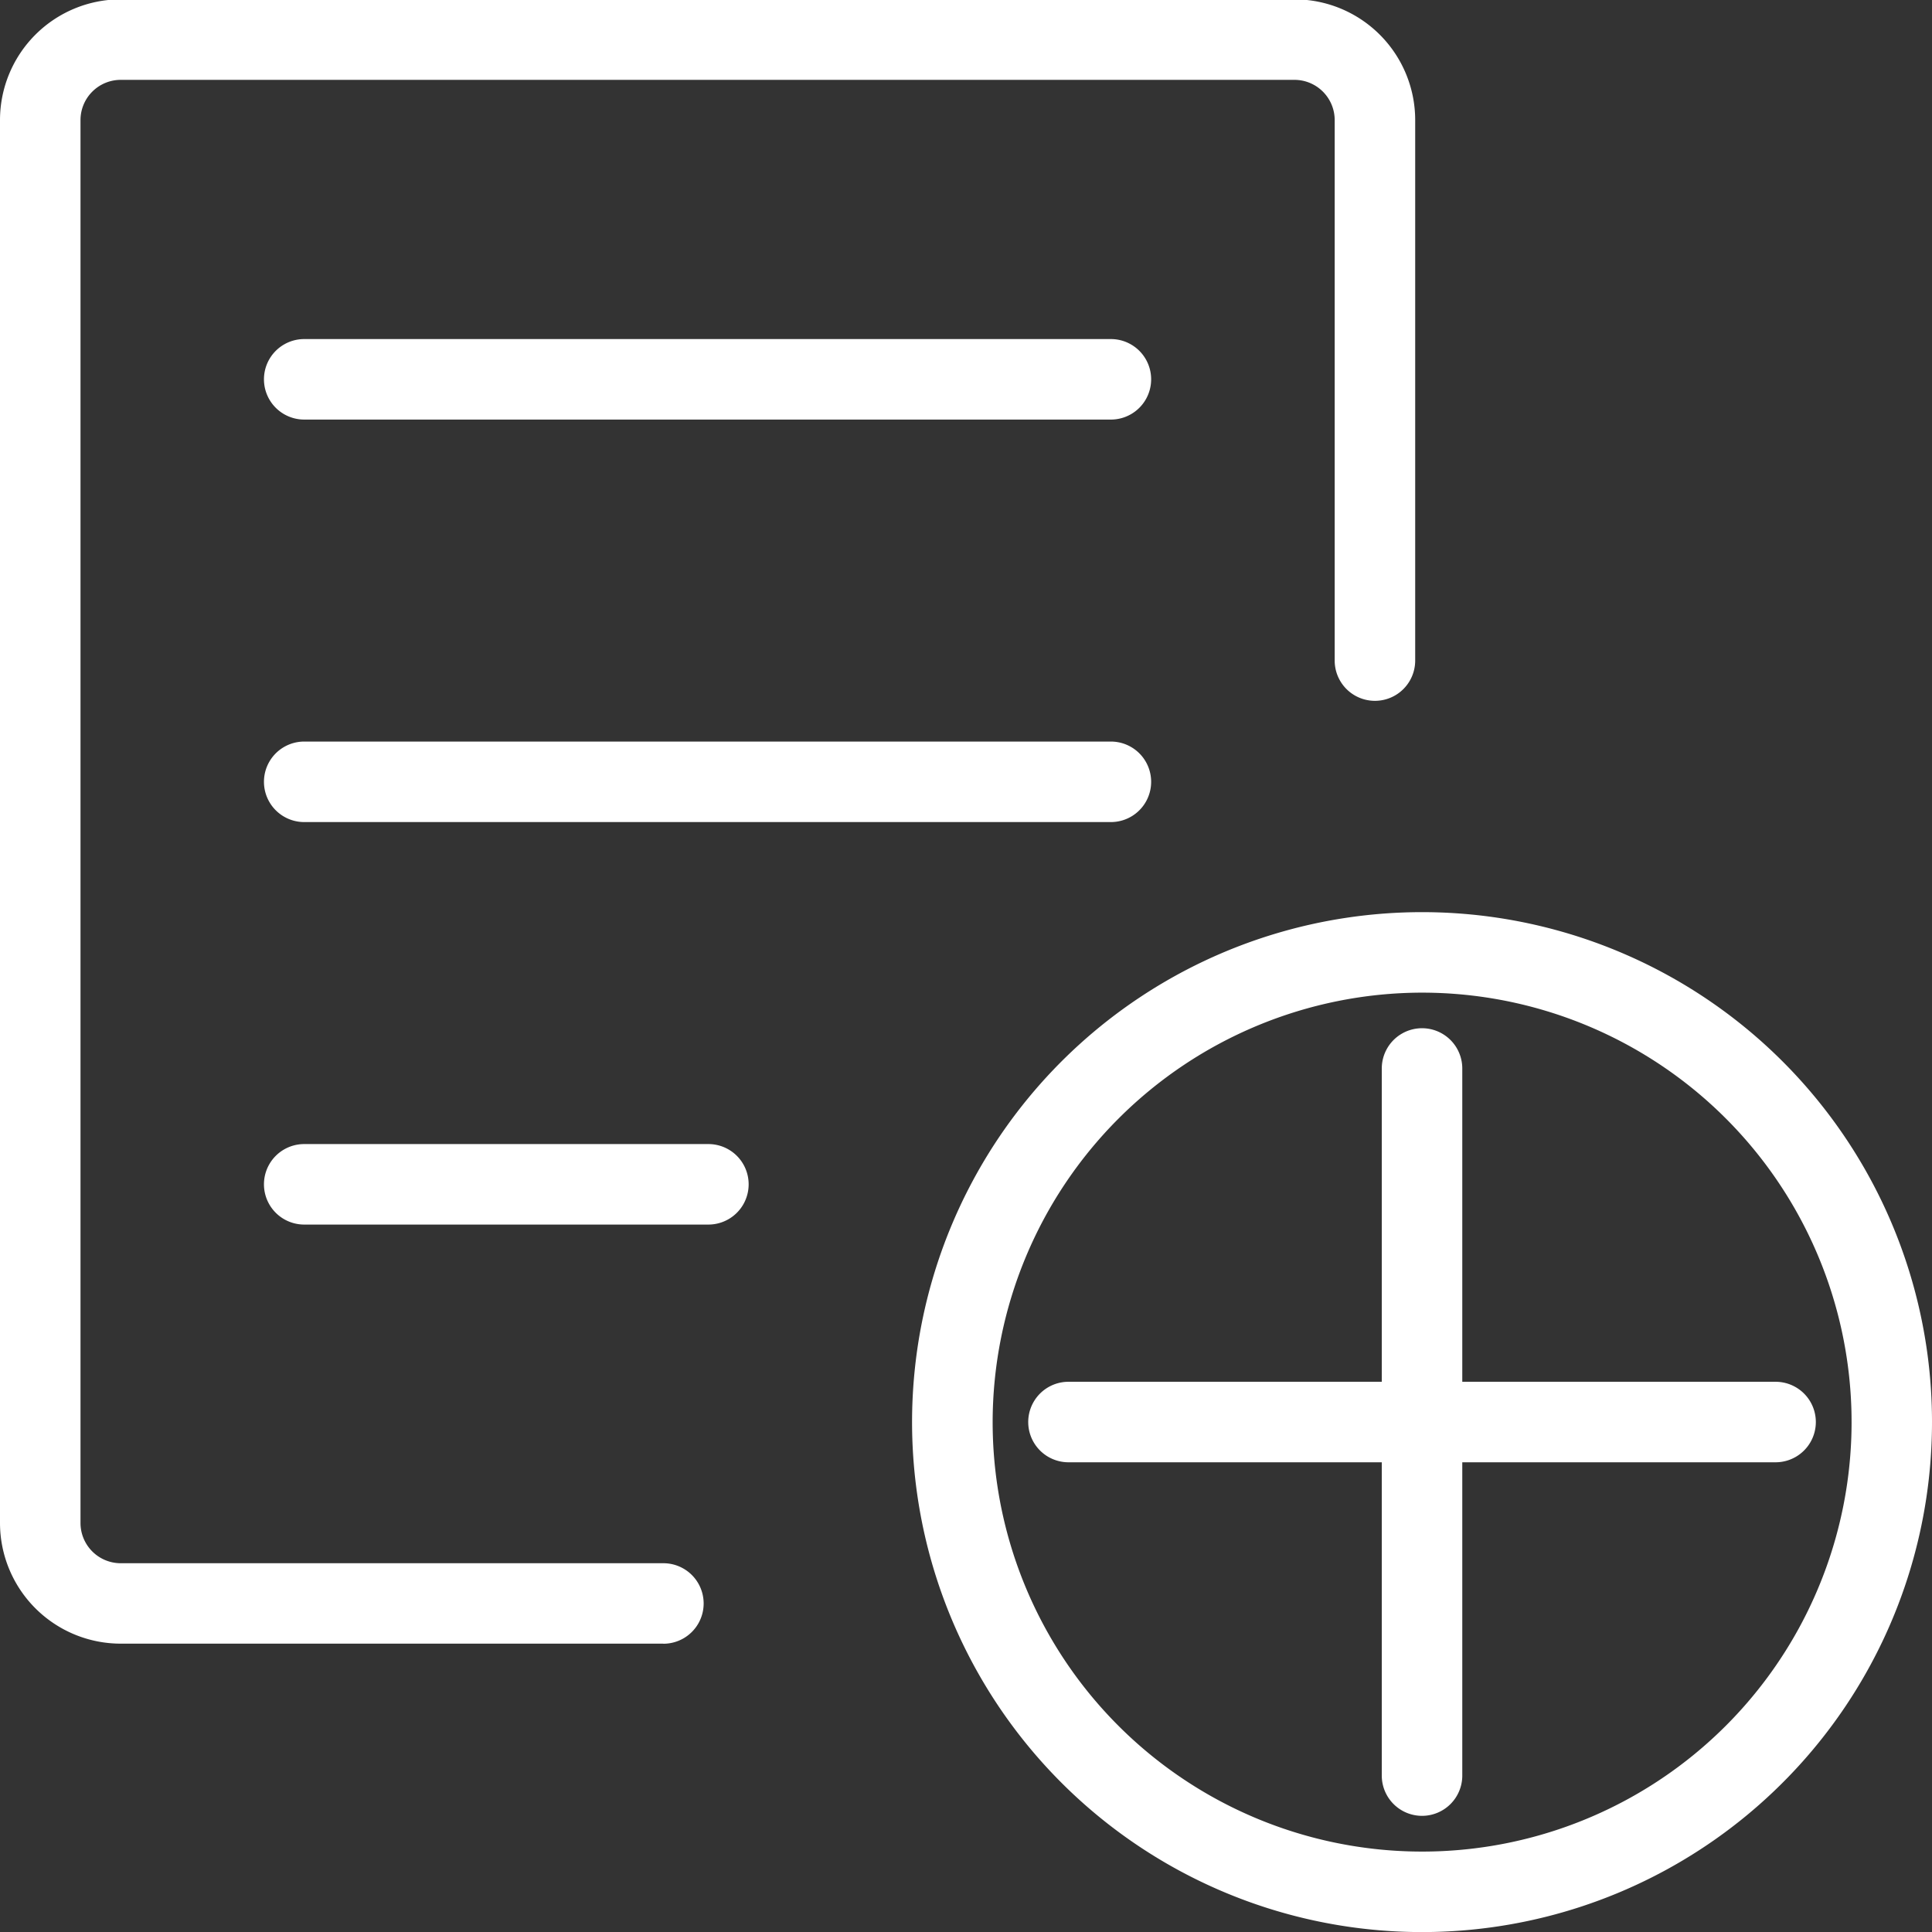 <svg id="圖層_1" data-name="圖層 1" xmlns="http://www.w3.org/2000/svg" viewBox="0 0 24 24"><rect x="0" y="0" width="24" height="24" fill="#333333" stroke="none"/><defs><style>.cls-1{fill:#fff;}</style></defs><title>insertForm</title><path class="cls-1" d="M8.241,20.418H1.5a1.5,1.5,0,0,1-1.5-1.5V1.492a1.5,1.5,0,0,1,1.5-1.5H16.08a1.5,1.5,0,0,1,1.5,1.5V8.206a.5.5,0,0,1-1,0V1.492a.5.5,0,0,0-.5-.5H1.5a.5.5,0,0,0-.5.5V18.919a.5.5,0,0,0,.5.5H8.241a.5.5,0,0,1,0,1Z"/><path class="cls-1" d="M13.8,5.212H3.779a.5.5,0,0,1,0-1H13.8a.5.5,0,0,1,0,1Z"/><path class="cls-1" d="M13.8,10.212H3.779a.5.5,0,0,1,0-1H13.8a.5.5,0,0,1,0,1Z"/><path class="cls-1" d="M8.8,15.212H3.779a.5.5,0,0,1,0-1H8.8a.5.5,0,0,1,0,1Z"/><path class="cls-1" d="M17.665,12.331a5.335,5.335,0,1,1-5.334,5.334,5.34,5.34,0,0,1,5.334-5.334m0-1A6.335,6.335,0,1,0,24,17.665a6.334,6.334,0,0,0-6.335-6.334Z"/><path class="cls-1" d="M22.057,18.165H13.273a.5.5,0,0,1,0-1h8.784a.5.5,0,0,1,0,1Z"/><path class="cls-1" d="M17.665,22.557a.5.5,0,0,1-.5-.5V13.273a.5.5,0,0,1,1,0v8.784A.5.5,0,0,1,17.665,22.557Z"/></svg>